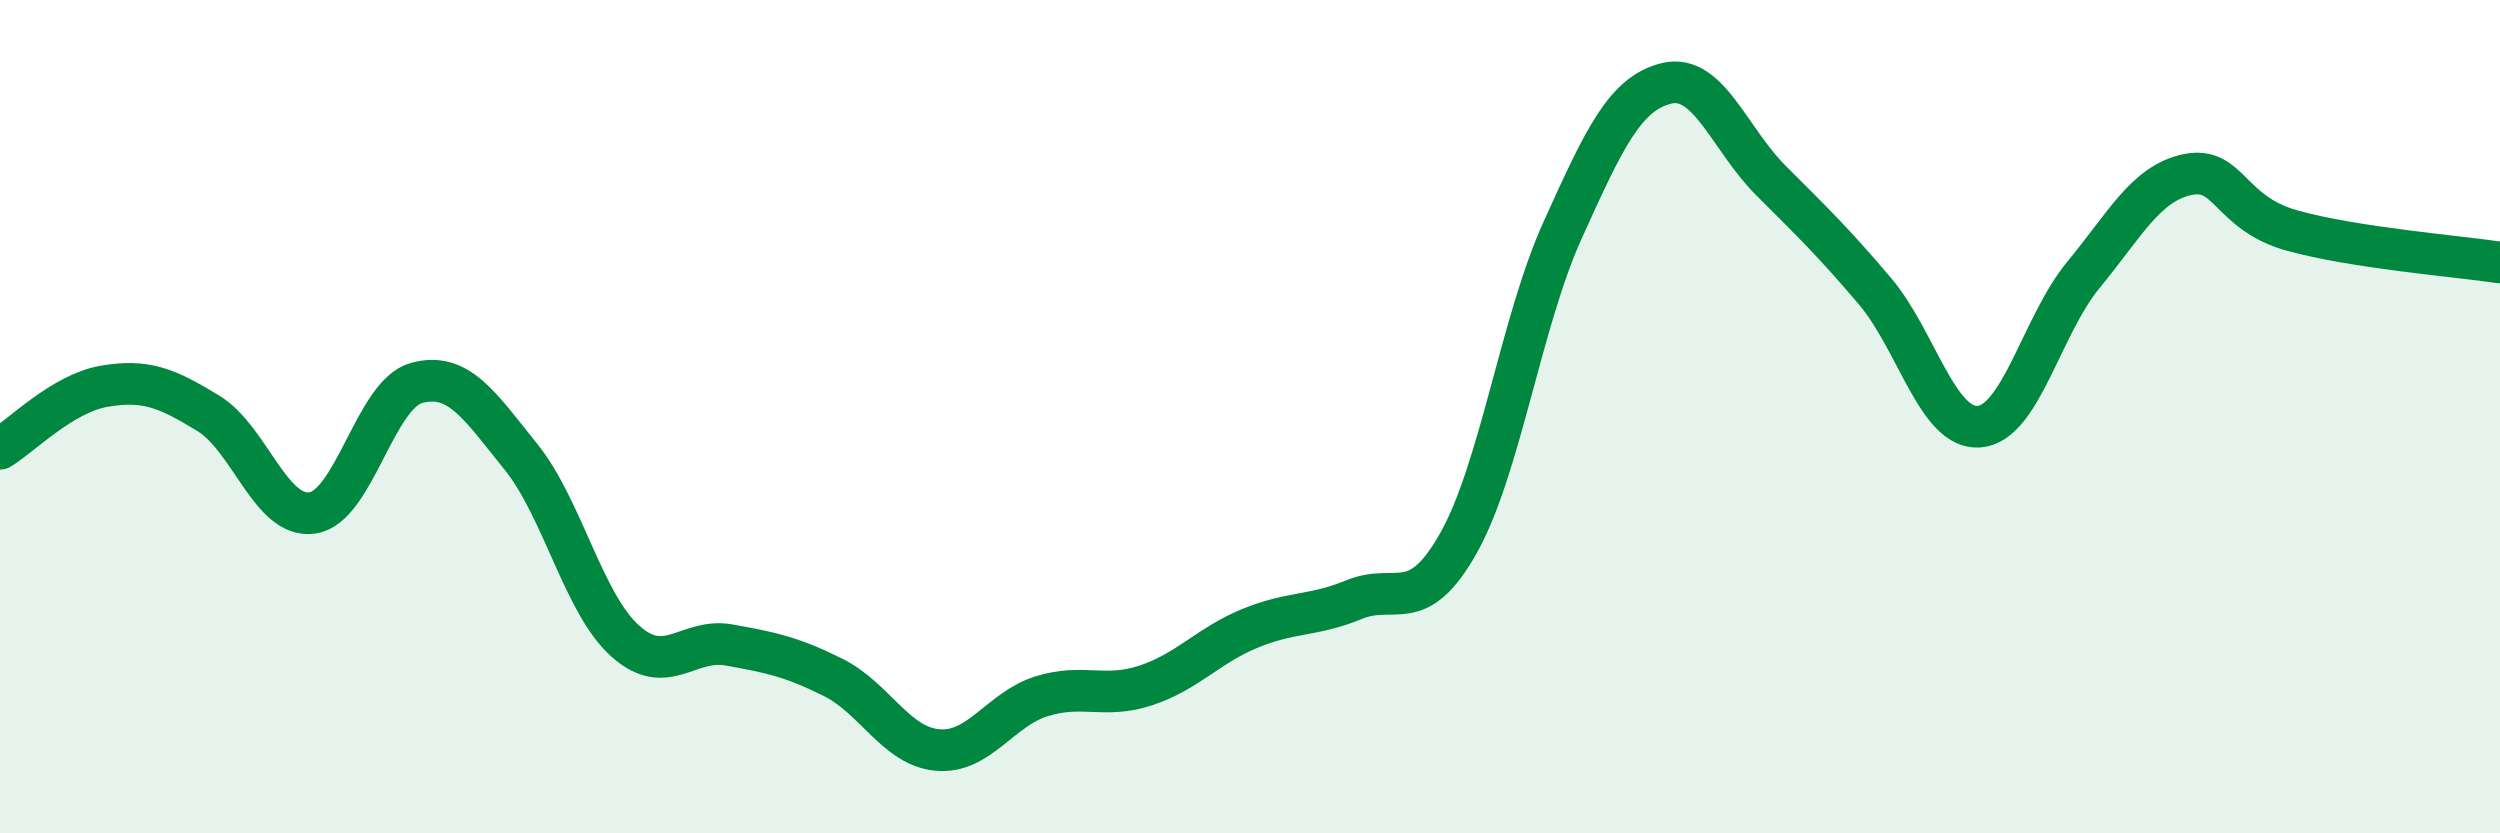 
    <svg width="60" height="20" viewBox="0 0 60 20" xmlns="http://www.w3.org/2000/svg">
      <path
        d="M 0,10.77 C 0.5,10.47 1.5,9.44 2.5,9.27 C 3.5,9.1 4,9.31 5,9.92 C 6,10.53 6.5,12.46 7.5,12.31 C 8.5,12.16 9,9.46 10,9.19 C 11,8.92 11.5,9.72 12.5,10.96 C 13.5,12.2 14,14.48 15,15.38 C 16,16.28 16.5,15.3 17.5,15.48 C 18.5,15.66 19,15.76 20,16.26 C 21,16.76 21.5,17.91 22.5,18 C 23.5,18.09 24,17.02 25,16.71 C 26,16.4 26.5,16.78 27.5,16.45 C 28.5,16.12 29,15.49 30,15.08 C 31,14.67 31.5,14.8 32.5,14.39 C 33.5,13.98 34,14.81 35,13.04 C 36,11.27 36.5,7.74 37.5,5.53 C 38.5,3.32 39,2.24 40,2 C 41,1.76 41.5,3.33 42.5,4.33 C 43.5,5.33 44,5.81 45,6.99 C 46,8.17 46.5,10.32 47.5,10.24 C 48.5,10.16 49,7.81 50,6.6 C 51,5.39 51.5,4.4 52.5,4.19 C 53.5,3.98 53.5,5.11 55,5.53 C 56.5,5.95 59,6.15 60,6.3L60 20L0 20Z"
        fill="#008740"
        opacity="0.1"
        stroke-linecap="round"
        stroke-linejoin="round"
      />
      <path
        d="M 0,10.77 C 0.5,10.47 1.5,9.44 2.5,9.27 C 3.5,9.1 4,9.31 5,9.92 C 6,10.53 6.5,12.46 7.5,12.31 C 8.5,12.16 9,9.46 10,9.19 C 11,8.92 11.5,9.72 12.5,10.96 C 13.5,12.2 14,14.48 15,15.38 C 16,16.28 16.5,15.3 17.5,15.48 C 18.5,15.66 19,15.76 20,16.26 C 21,16.76 21.5,17.91 22.5,18 C 23.5,18.09 24,17.02 25,16.71 C 26,16.4 26.5,16.78 27.5,16.45 C 28.5,16.12 29,15.49 30,15.08 C 31,14.67 31.5,14.8 32.5,14.39 C 33.5,13.98 34,14.81 35,13.04 C 36,11.27 36.5,7.74 37.5,5.53 C 38.5,3.32 39,2.24 40,2 C 41,1.76 41.5,3.33 42.5,4.33 C 43.5,5.33 44,5.81 45,6.99 C 46,8.17 46.5,10.32 47.5,10.24 C 48.5,10.16 49,7.81 50,6.6 C 51,5.39 51.5,4.4 52.5,4.19 C 53.5,3.98 53.5,5.11 55,5.53 C 56.5,5.95 59,6.15 60,6.3"
        stroke="#008740"
        stroke-width="1"
        fill="none"
        stroke-linecap="round"
        stroke-linejoin="round"
      />
    </svg>
  